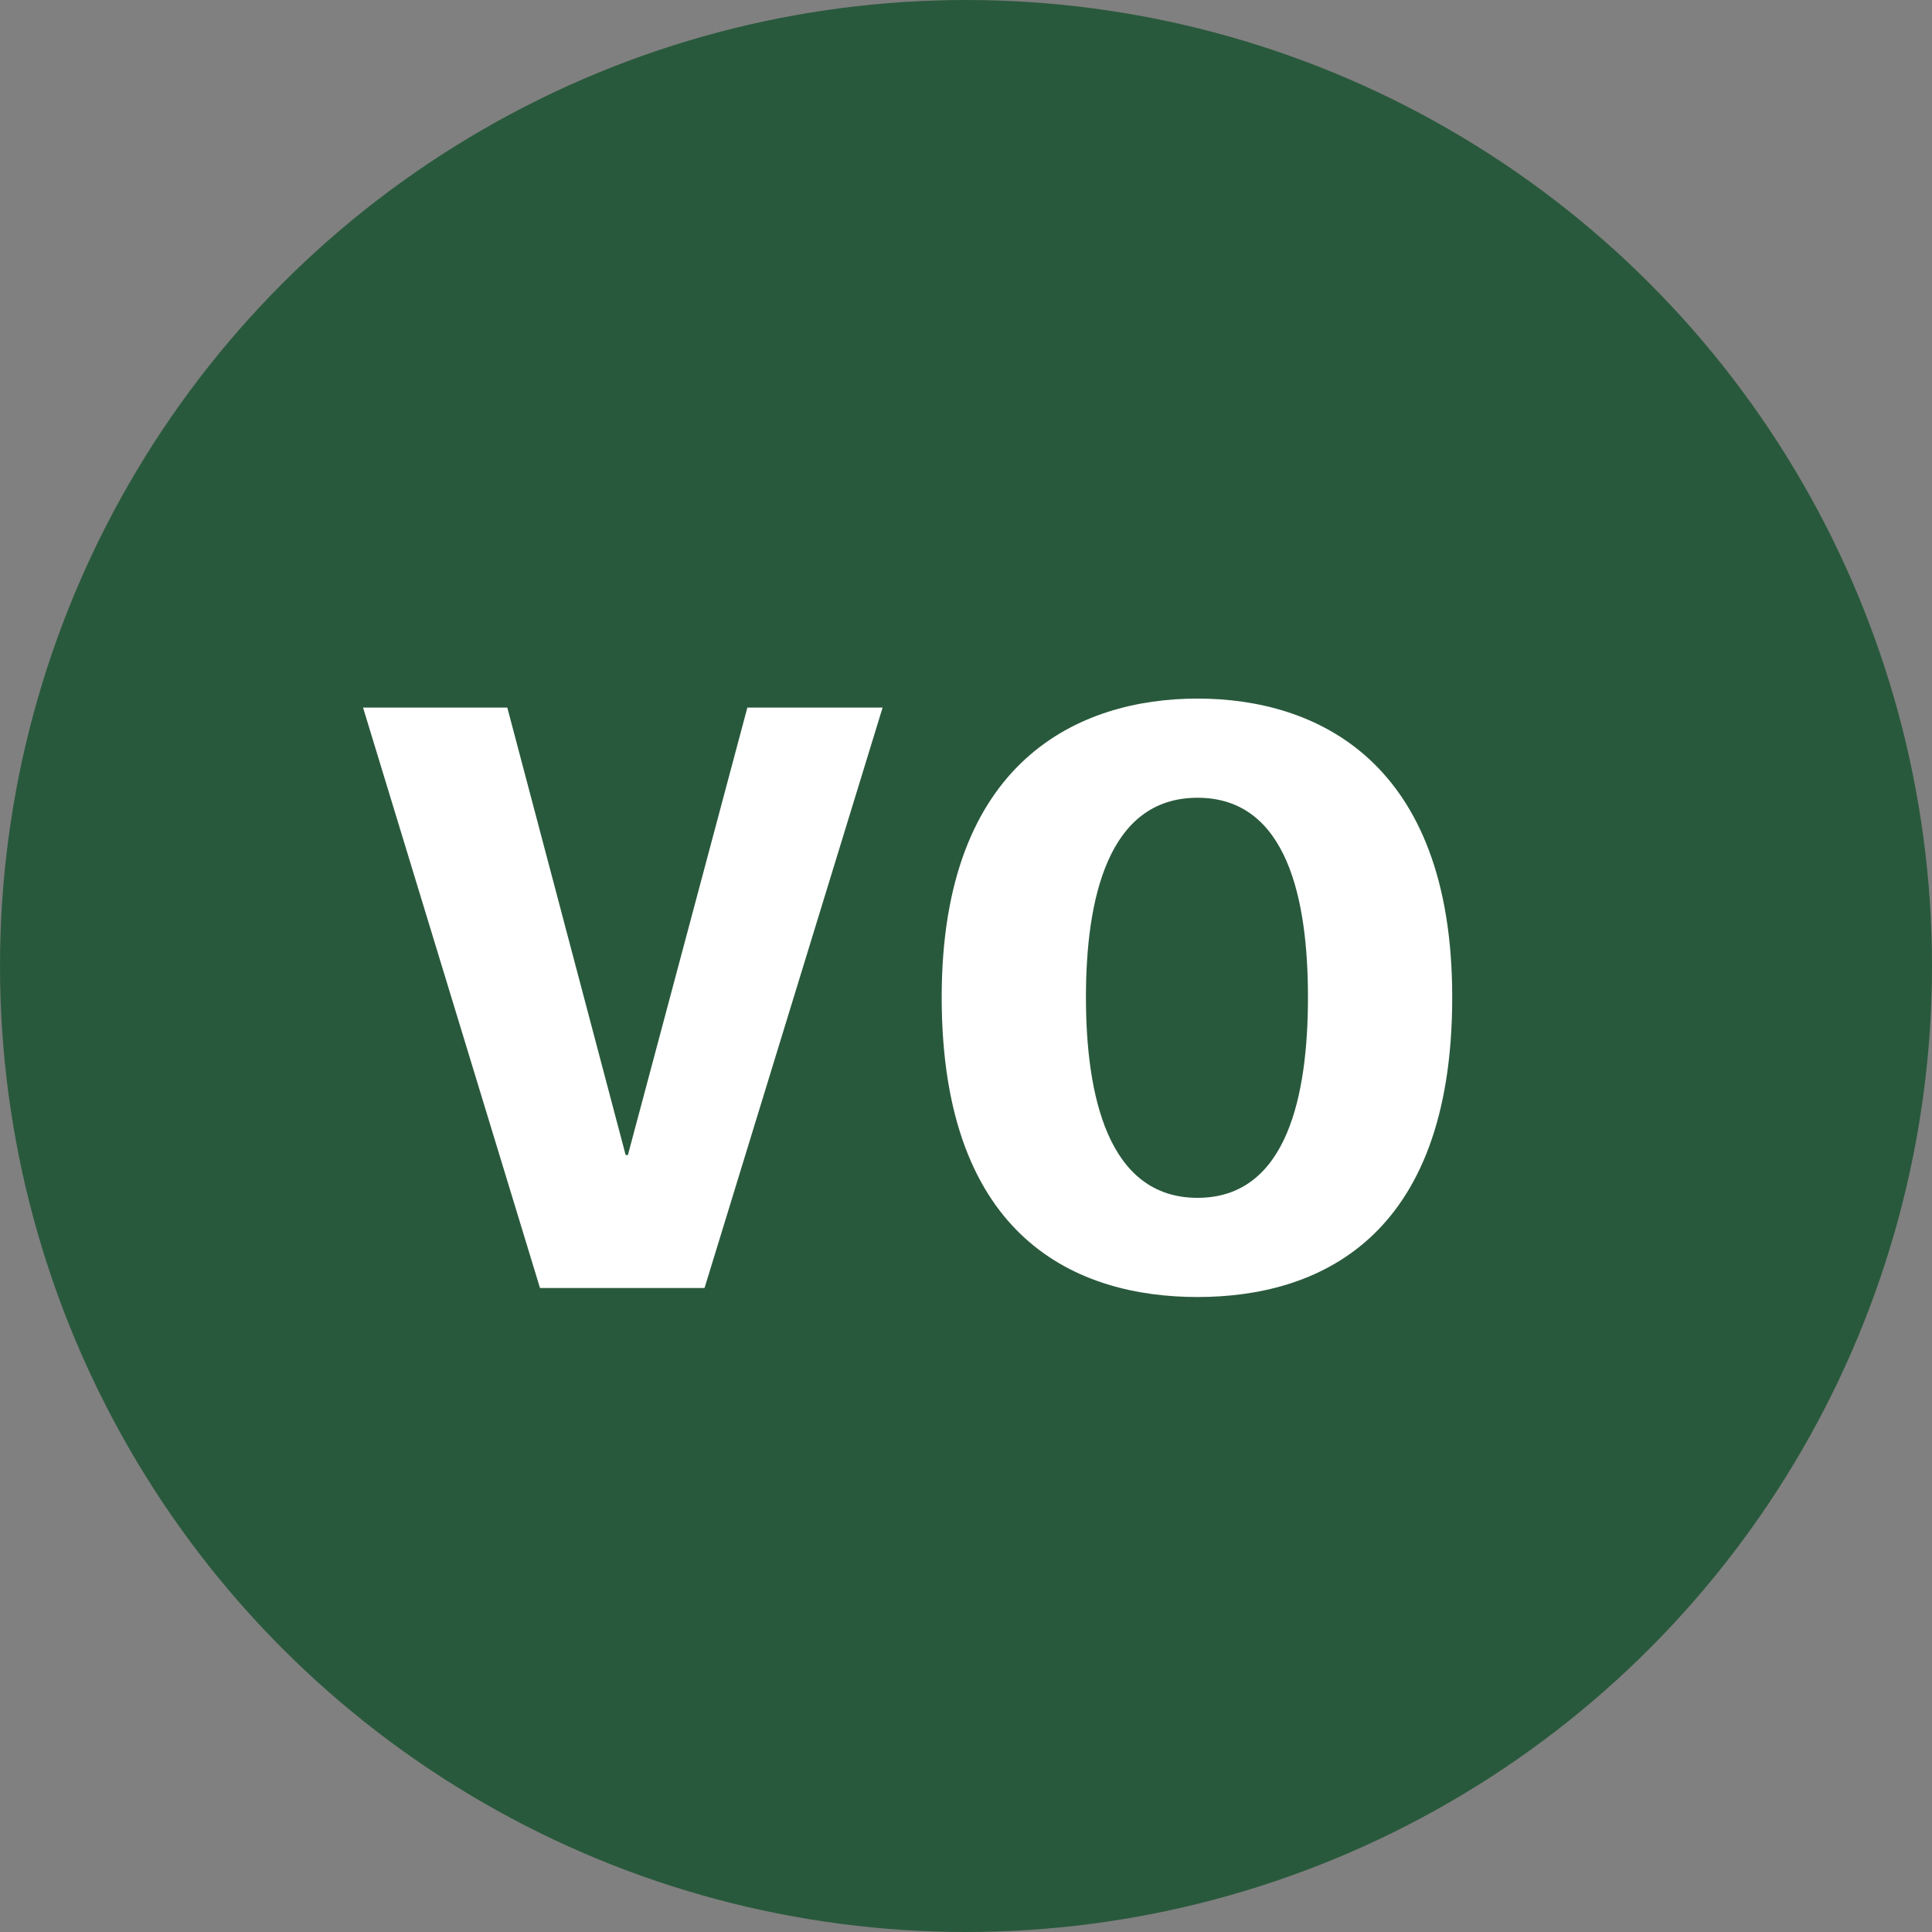 <svg width="24" height="24" viewBox="0 0 24 24" fill="none" xmlns="http://www.w3.org/2000/svg">
<rect x="0" y="0" width="24" height="24" fill="#808080" stroke="none"/>
<circle cx="12" cy="12" r="12" fill="#29593C"/>
<path d="M6.708 16H8.752L10.964 8.79H9.284L7.8 14.348H7.772L6.302 8.79H4.51L6.708 16ZM13.49 12.388C13.49 11.184 13.756 9.91 14.876 9.91C15.996 9.91 16.248 11.184 16.248 12.388C16.248 13.592 15.996 14.88 14.876 14.88C13.756 14.88 13.49 13.592 13.49 12.388ZM11.698 12.388C11.698 15.412 13.406 16.112 14.876 16.112C16.346 16.112 18.04 15.412 18.04 12.388C18.04 9.448 16.346 8.678 14.876 8.678C13.406 8.678 11.698 9.448 11.698 12.388Z" fill="white"/>
</svg>

